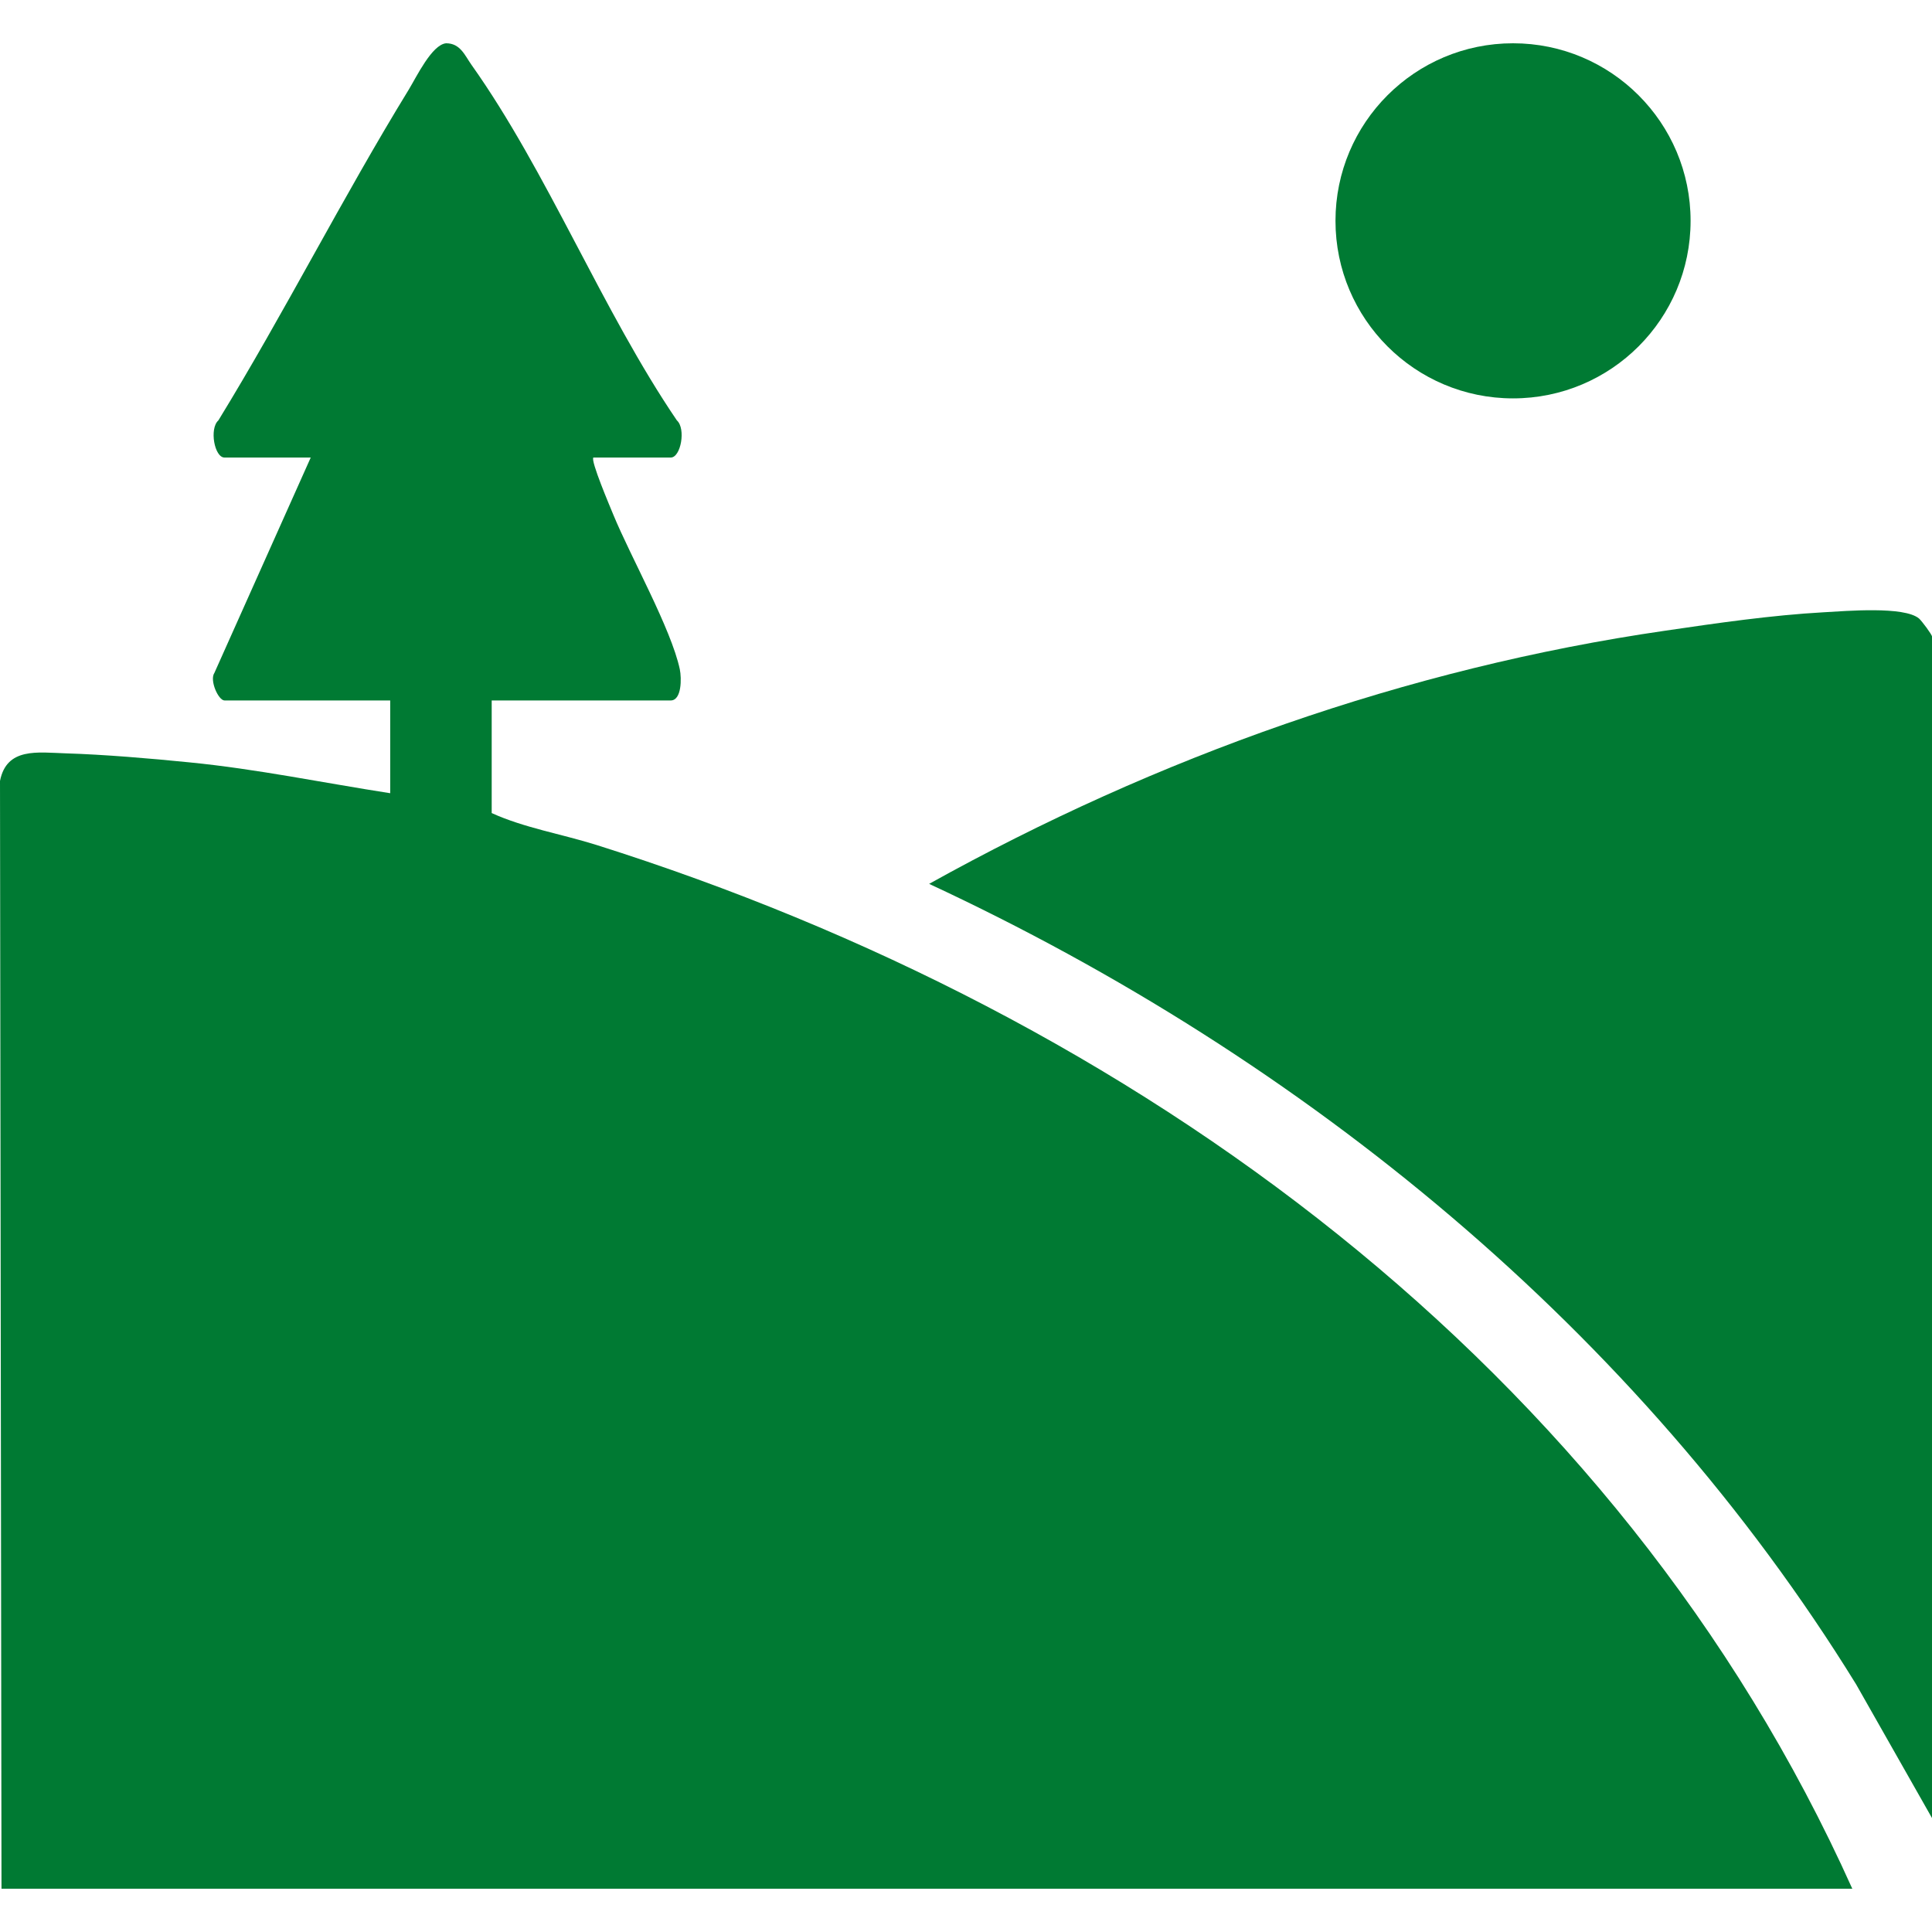 <?xml version="1.0" encoding="UTF-8"?>
<svg id="Layer_1" data-name="Layer 1" xmlns="http://www.w3.org/2000/svg" viewBox="0 0 283.46 283.46">
  <defs>
    <style>
      .cls-1 {
        fill: #007a33;
      }
    </style>
  </defs>
  <g>
    <path class="cls-1" d="M271.79,277.11H.22l-.22-162.53c.97-4.96,5.54-4.18,9.65-4.05,5.62.17,12.45.75,18.11,1.32,9.89.97,19.69,3.01,29.49,4.53v-13.61h-24.31c-.9,0-2.23-2.97-1.48-4.05l14.13-31.59h-12.65c-1.48,0-2.25-4.25-.9-5.45,9.74-15.89,18.19-32.65,27.93-48.53,1.12-1.83,3.39-6.61,5.48-6.8,2.08,0,2.73,1.75,3.73,3.17,11.12,15.66,19.19,36.07,30.13,52.16,1.35,1.21.58,5.45-.9,5.45h-11.35c-.45.43,2.45,7.22,2.93,8.4,2.56,6.21,8.49,16.74,9.75,22.67.27,1.31.29,4.57-1.34,4.57h-26.26v16.52c4.75,2.17,10.32,3.09,15.4,4.69,78.8,24.88,149.76,76.43,184.22,153.12Z"/>
    <path class="cls-1" d="M283.46,93.38v173.36l-11.14-19.63c-32.04-51.9-80.95-91.83-136-117.43,33.36-18.57,70.07-31.65,108.03-37.15,7.62-1.12,15.56-2.27,23.24-2.7,3.27-.18,11.79-.92,13.97.92.4.35,1.9,2.36,1.9,2.64Z"/>
  </g>
  <circle class="cls-1" cx="221.99" cy="32.4" r="26.05"/>
</svg>